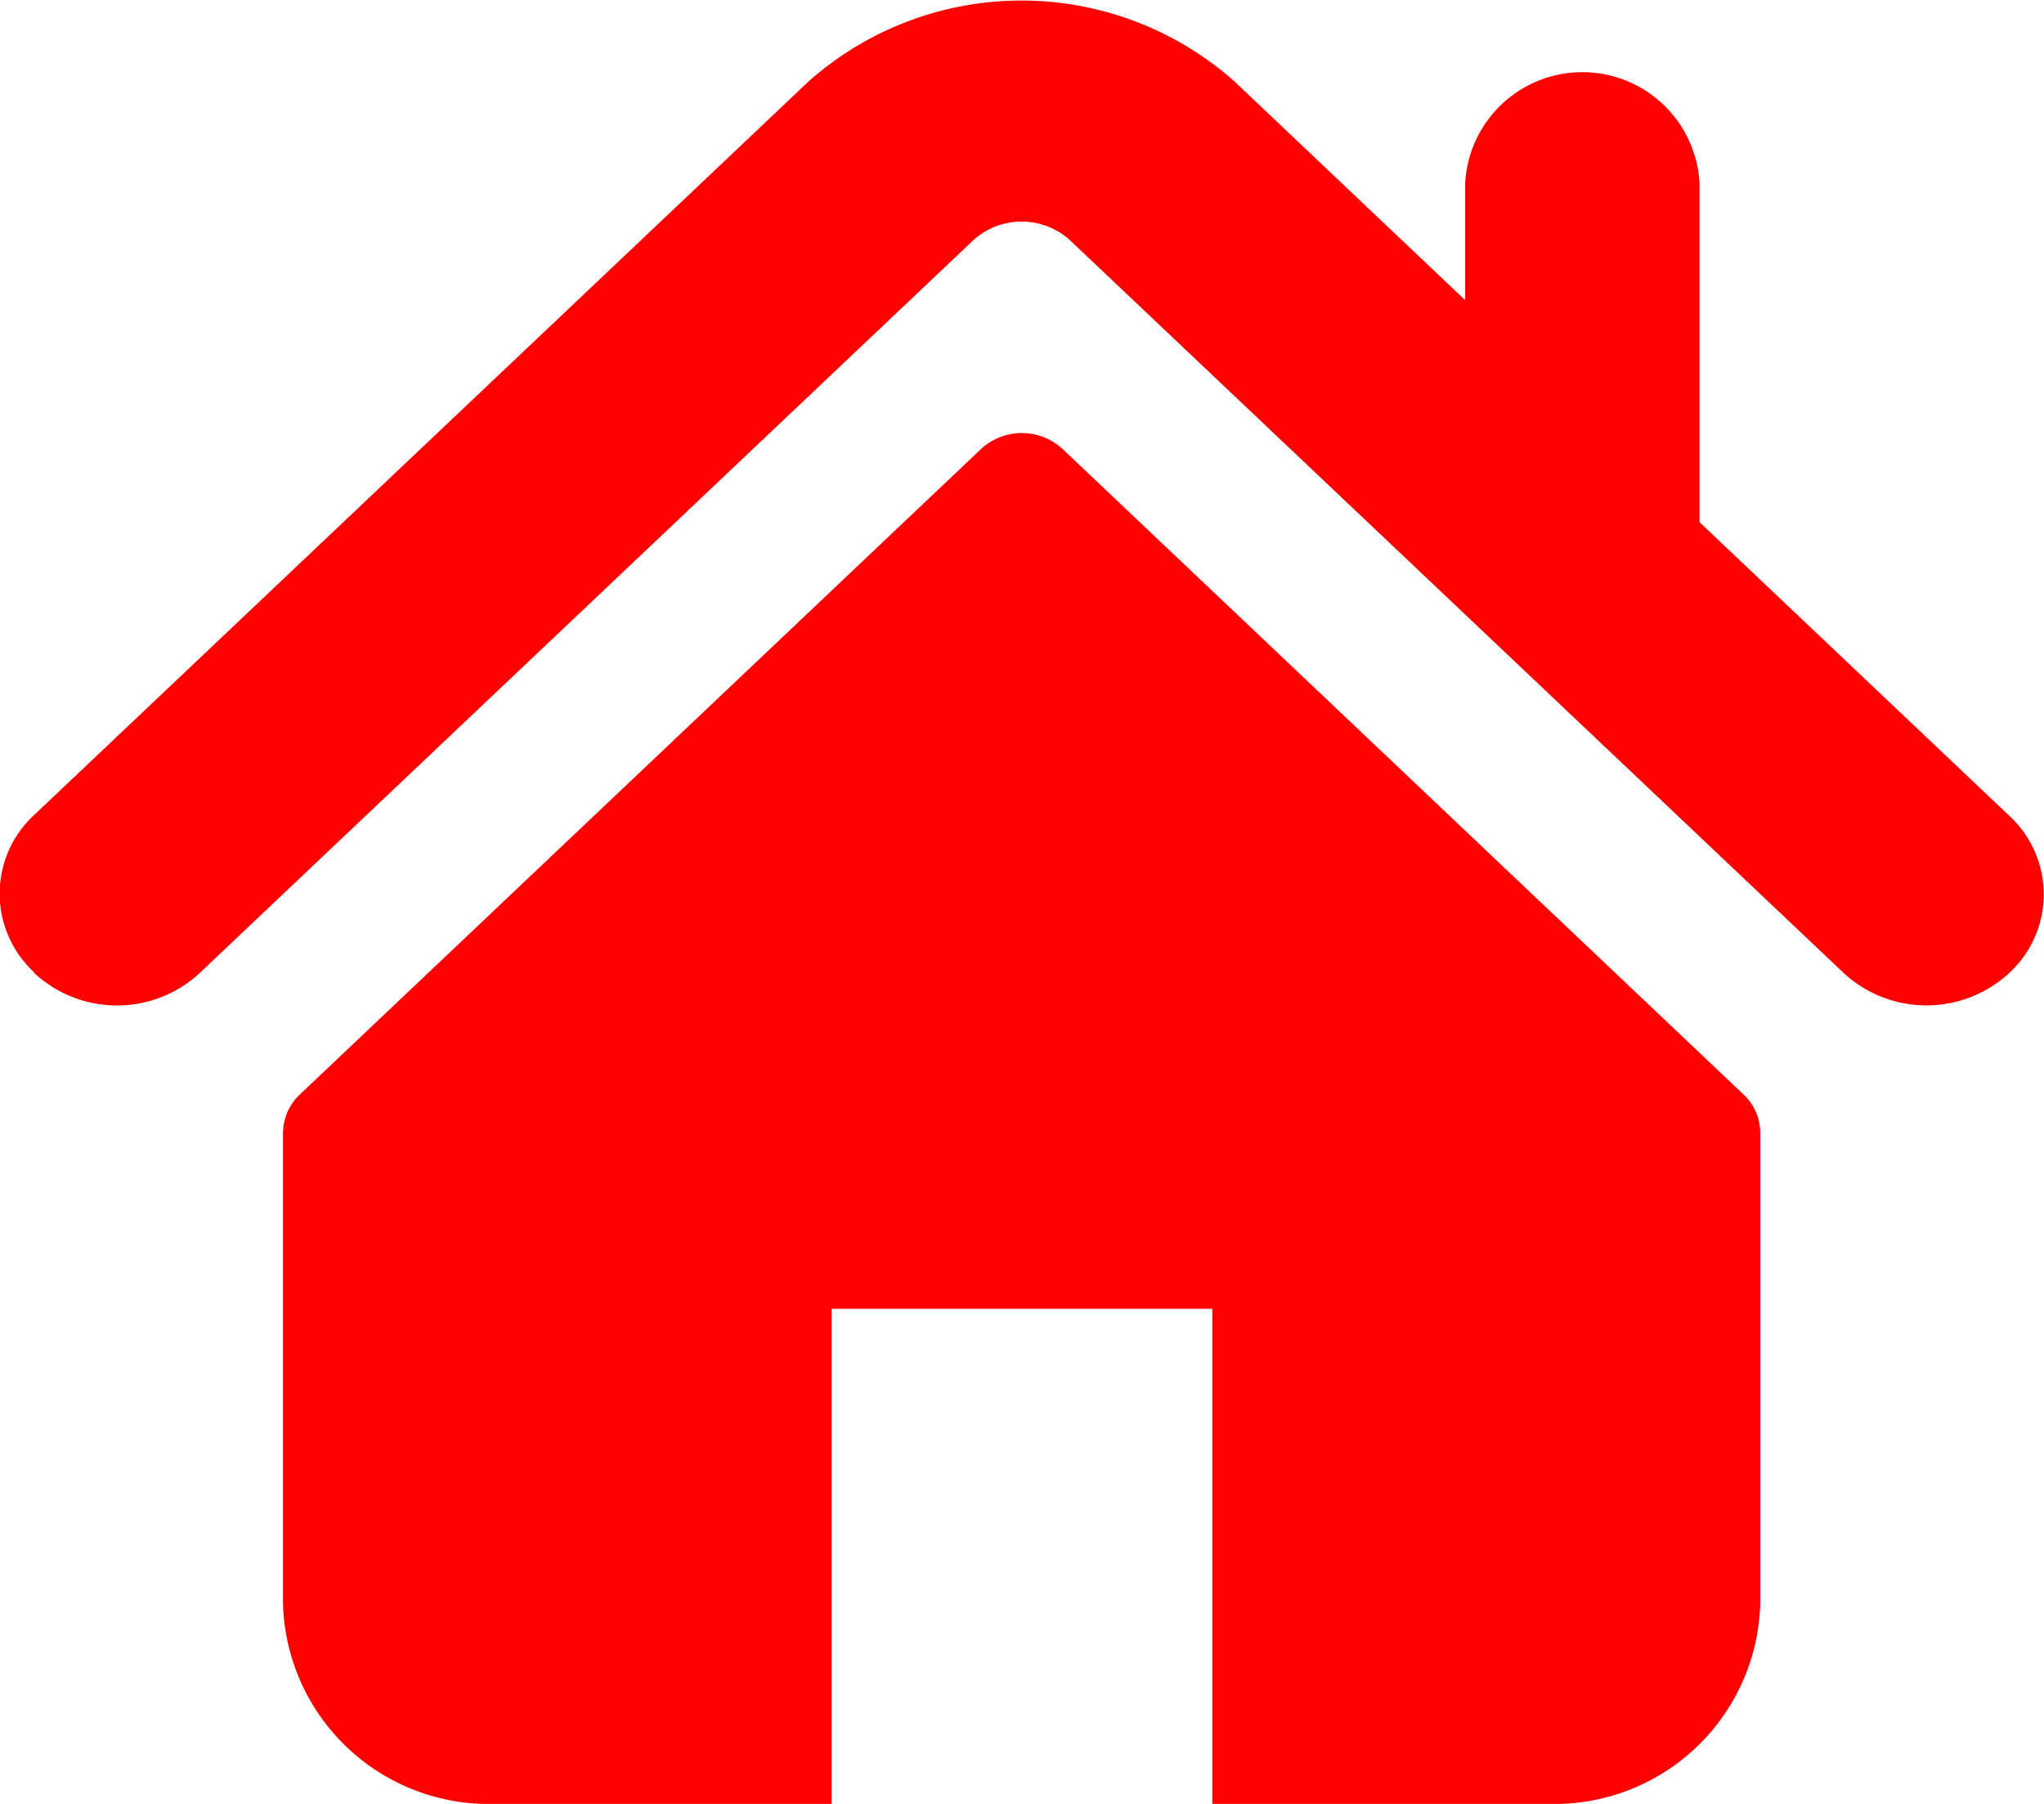 <svg xmlns="http://www.w3.org/2000/svg" width="17" height="15" viewBox="0 0 17 15"><path d="M371.083,281v-4.117h-3.167V281H365.11a1.712,1.712,0,0,1-1.756-1.663v-3.916a.443.443,0,0,1,.14-.32l5.666-5.368a.5.5,0,0,1,.677,0L375.5,275.1a.439.439,0,0,1,.14.32v3.916A1.712,1.712,0,0,1,373.888,281Zm-9.8-6.916a.889.889,0,0,1,0-1.306l6.441-6.1a2.668,2.668,0,0,1,3.544,0l1.918,1.818v-.974a.976.976,0,0,1,1.949,0v2.82l2.577,2.442a.889.889,0,0,1,0,1.306,1.015,1.015,0,0,1-1.379,0l-6.442-6.1a.6.6,0,0,0-.788,0l-6.441,6.1a1.012,1.012,0,0,1-1.378,0Z" transform="translate(-361 -266)" fill="#fe0000"/></svg>